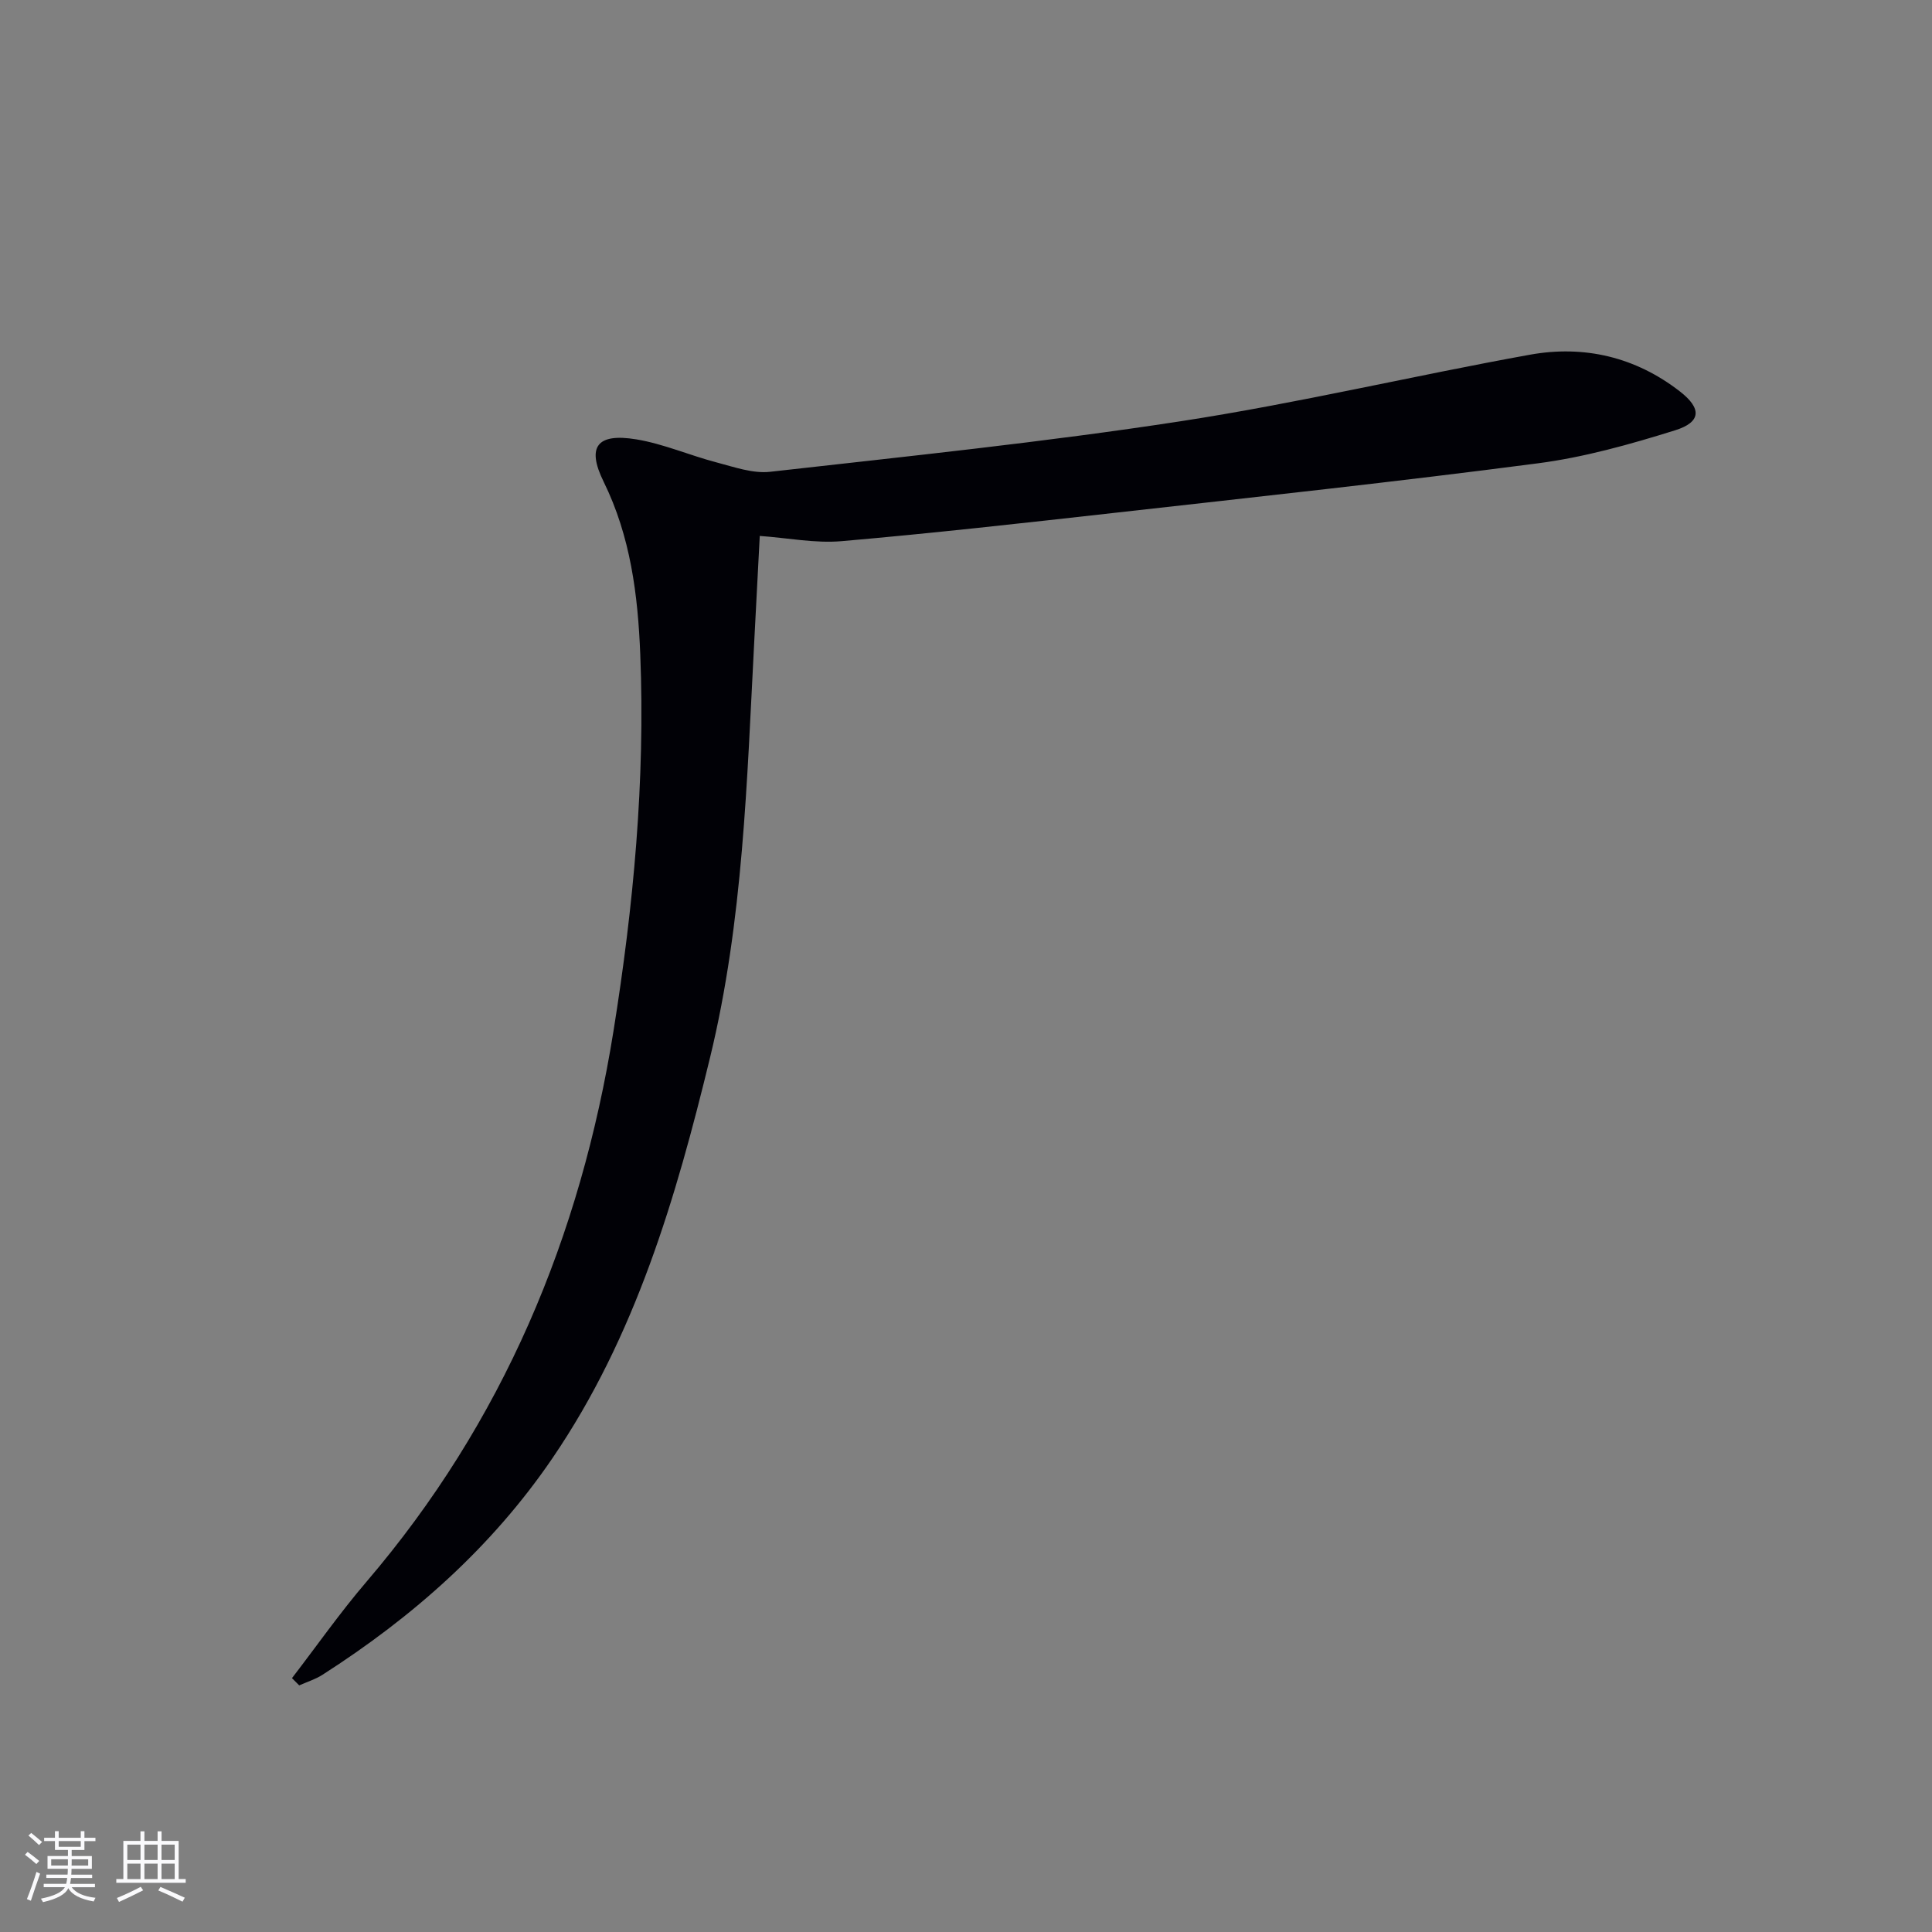 <svg enable-background="new 0 0 400 400" viewBox="0 0 400 400" xmlns="http://www.w3.org/2000/svg"><rect x="0" y="0" width="400" height="400" fill="#808080" stroke="none"/><path d="m60.45 347.44c5.12-6.66 9.96-13.57 15.42-19.95 28.24-33.03 44.32-71.43 51.15-114.05 4.14-25.84 6.58-51.79 5.54-77.96-.49-12.29-2-24.39-7.59-35.76-3.57-7.26-1.34-10.08 6.74-8.76 5.66.93 11.07 3.32 16.66 4.78 3.63.95 7.49 2.34 11.07 1.94 28.36-3.2 56.77-6.13 84.97-10.46 24.24-3.72 48.18-9.42 72.34-13.78 11.24-2.03 21.87.47 31.05 7.6 4.55 3.53 4.45 6.36-1.02 8.06-9.29 2.9-18.8 5.58-28.42 6.83-29.15 3.81-58.4 6.97-87.62 10.25-18.81 2.11-37.62 4.22-56.47 5.86-5.51.48-11.16-.67-16.97-1.08-.38 7.28-.76 14.55-1.14 21.82-1.52 28.87-2.28 57.87-9.14 86.13-7.07 29.1-15.45 57.77-32.62 82.96-12.59 18.48-28.95 32.91-47.64 44.88-1.47.94-3.2 1.47-4.81 2.19-.5-.5-1-1-1.5-1.5z" fill="#010106"/><g fill="#fafafc"><path d="m5.17 384 .55-.58c.85.61 1.65 1.24 2.4 1.87l-.59.64c-.83-.73-1.62-1.38-2.36-1.93m1.22 9.53-.82-.34c.71-1.76 1.37-3.64 1.98-5.63.24.13.5.25.76.36-.6 1.67-1.24 3.54-1.92 5.61m-.5-13.5.57-.54c.56.44 1.31 1.06 2.26 1.87l-.64.64c-.68-.66-1.41-1.32-2.19-1.97m3.25.46h2.24v-1.36h.77v1.36h4.57v-1.36h.76v1.36h2.28v.69h-2.28v1.84h-2.64v1.26h4.18v2.64h-4.21c0 .45-.02.86-.05 1.21h4.32v.69h-4.38c-.04.34-.1.75-.19 1.22h5.15v.69h-4.82c.87 1.19 2.51 1.92 4.93 2.19-.17.32-.3.57-.37.76-2.77-.49-4.52-1.41-5.26-2.76-.56 1.26-2.3 2.23-5.24 2.9-.12-.24-.26-.48-.43-.72 2.73-.55 4.38-1.34 4.96-2.38h-4.38v-.69h4.65c.1-.38.17-.79.21-1.22h-4.32v-.69h4.4c.03-.34.05-.75.05-1.21h-4.2v-2.64h4.23v-1.26h-2.69v-1.84h-2.24zm1.46 4.46v1.29h3.45c.01-.4.02-.57.01-.53v-.32-.45h-3.46zm1.55-2.59h4.57v-1.19h-4.57zm6.11 2.59h-3.42v.77c-.01.19-.01.37-.02.53h3.44z"/><path d="m32.63 379.16h.82v1.98h3.54v7.89h1.46v.78h-14.37v-.78h1.46v-7.89h3.54v-1.98h.82v1.98h2.73zm-3.49 11.48.5.73c-1.61.82-3.28 1.63-5 2.41-.13-.27-.28-.55-.44-.82 1.75-.72 3.4-1.49 4.94-2.32m-2.78-5.55h2.73v-3.18h-2.73zm0 3.95h2.73v-3.2h-2.73zm3.54-3.95h2.73v-3.18h-2.73zm0 3.95h2.73v-3.2h-2.73zm7.89 4.68c-1.84-.92-3.51-1.7-5.02-2.32l.45-.73c1.89.8 3.57 1.55 5.04 2.23zm-1.62-11.81h-2.73v3.18h2.73zm-2.73 7.13h2.73v-3.2h-2.73z"/></g></svg>